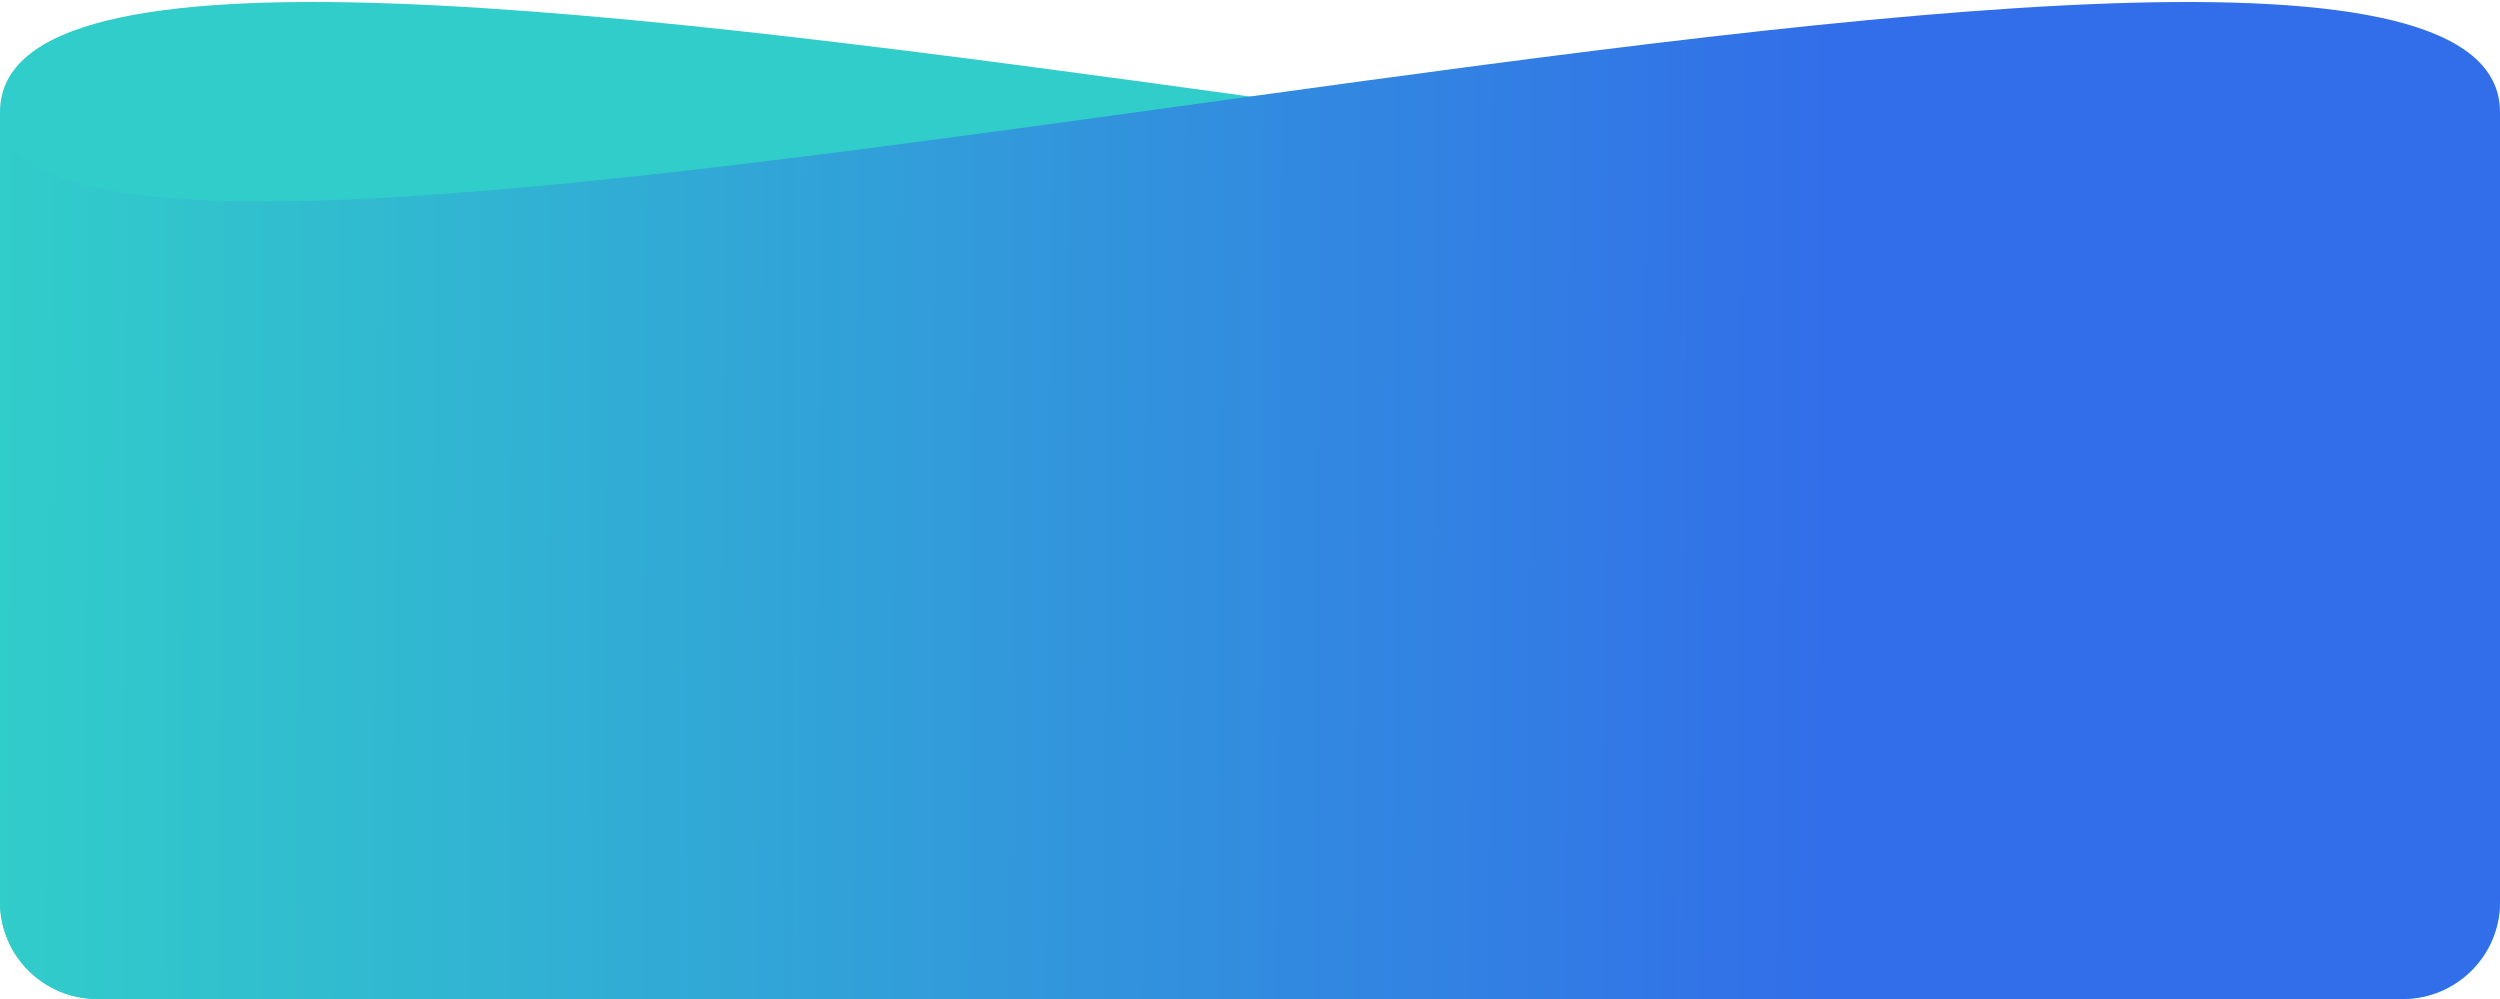 <svg width="513" height="205" viewBox="0 0 513 205" fill="none" xmlns="http://www.w3.org/2000/svg">
<path d="M0 22.998C0 -52.004 513.001 89.496 513 22.998C513 -31.835 513 127.515 513 185.103C513 196.149 504.046 204.998 493 204.998H20C8.955 204.998 0 196.095 0 185.05C0 150.545 0 78.128 0 22.998Z" fill="#31CDCA"/>
<path d="M513 22.998C513.001 -52.004 0 89.496 0 22.998C0.001 -31.835 0 127.515 0 185.103C0 196.149 8.955 204.998 20 204.998H493C504.046 204.998 513 196.095 513 185.05C513 150.545 513 78.128 513 22.998Z" fill="url(#paint0_linear_3486_11439)"/>
<defs>
<linearGradient id="paint0_linear_3486_11439" x1="375" y1="122.501" x2="0" y2="120.501" gradientUnits="userSpaceOnUse">
<stop stop-color="#326EE9"/>
<stop offset="1" stop-color="#31CDCA"/>
</linearGradient>
</defs>
</svg>
